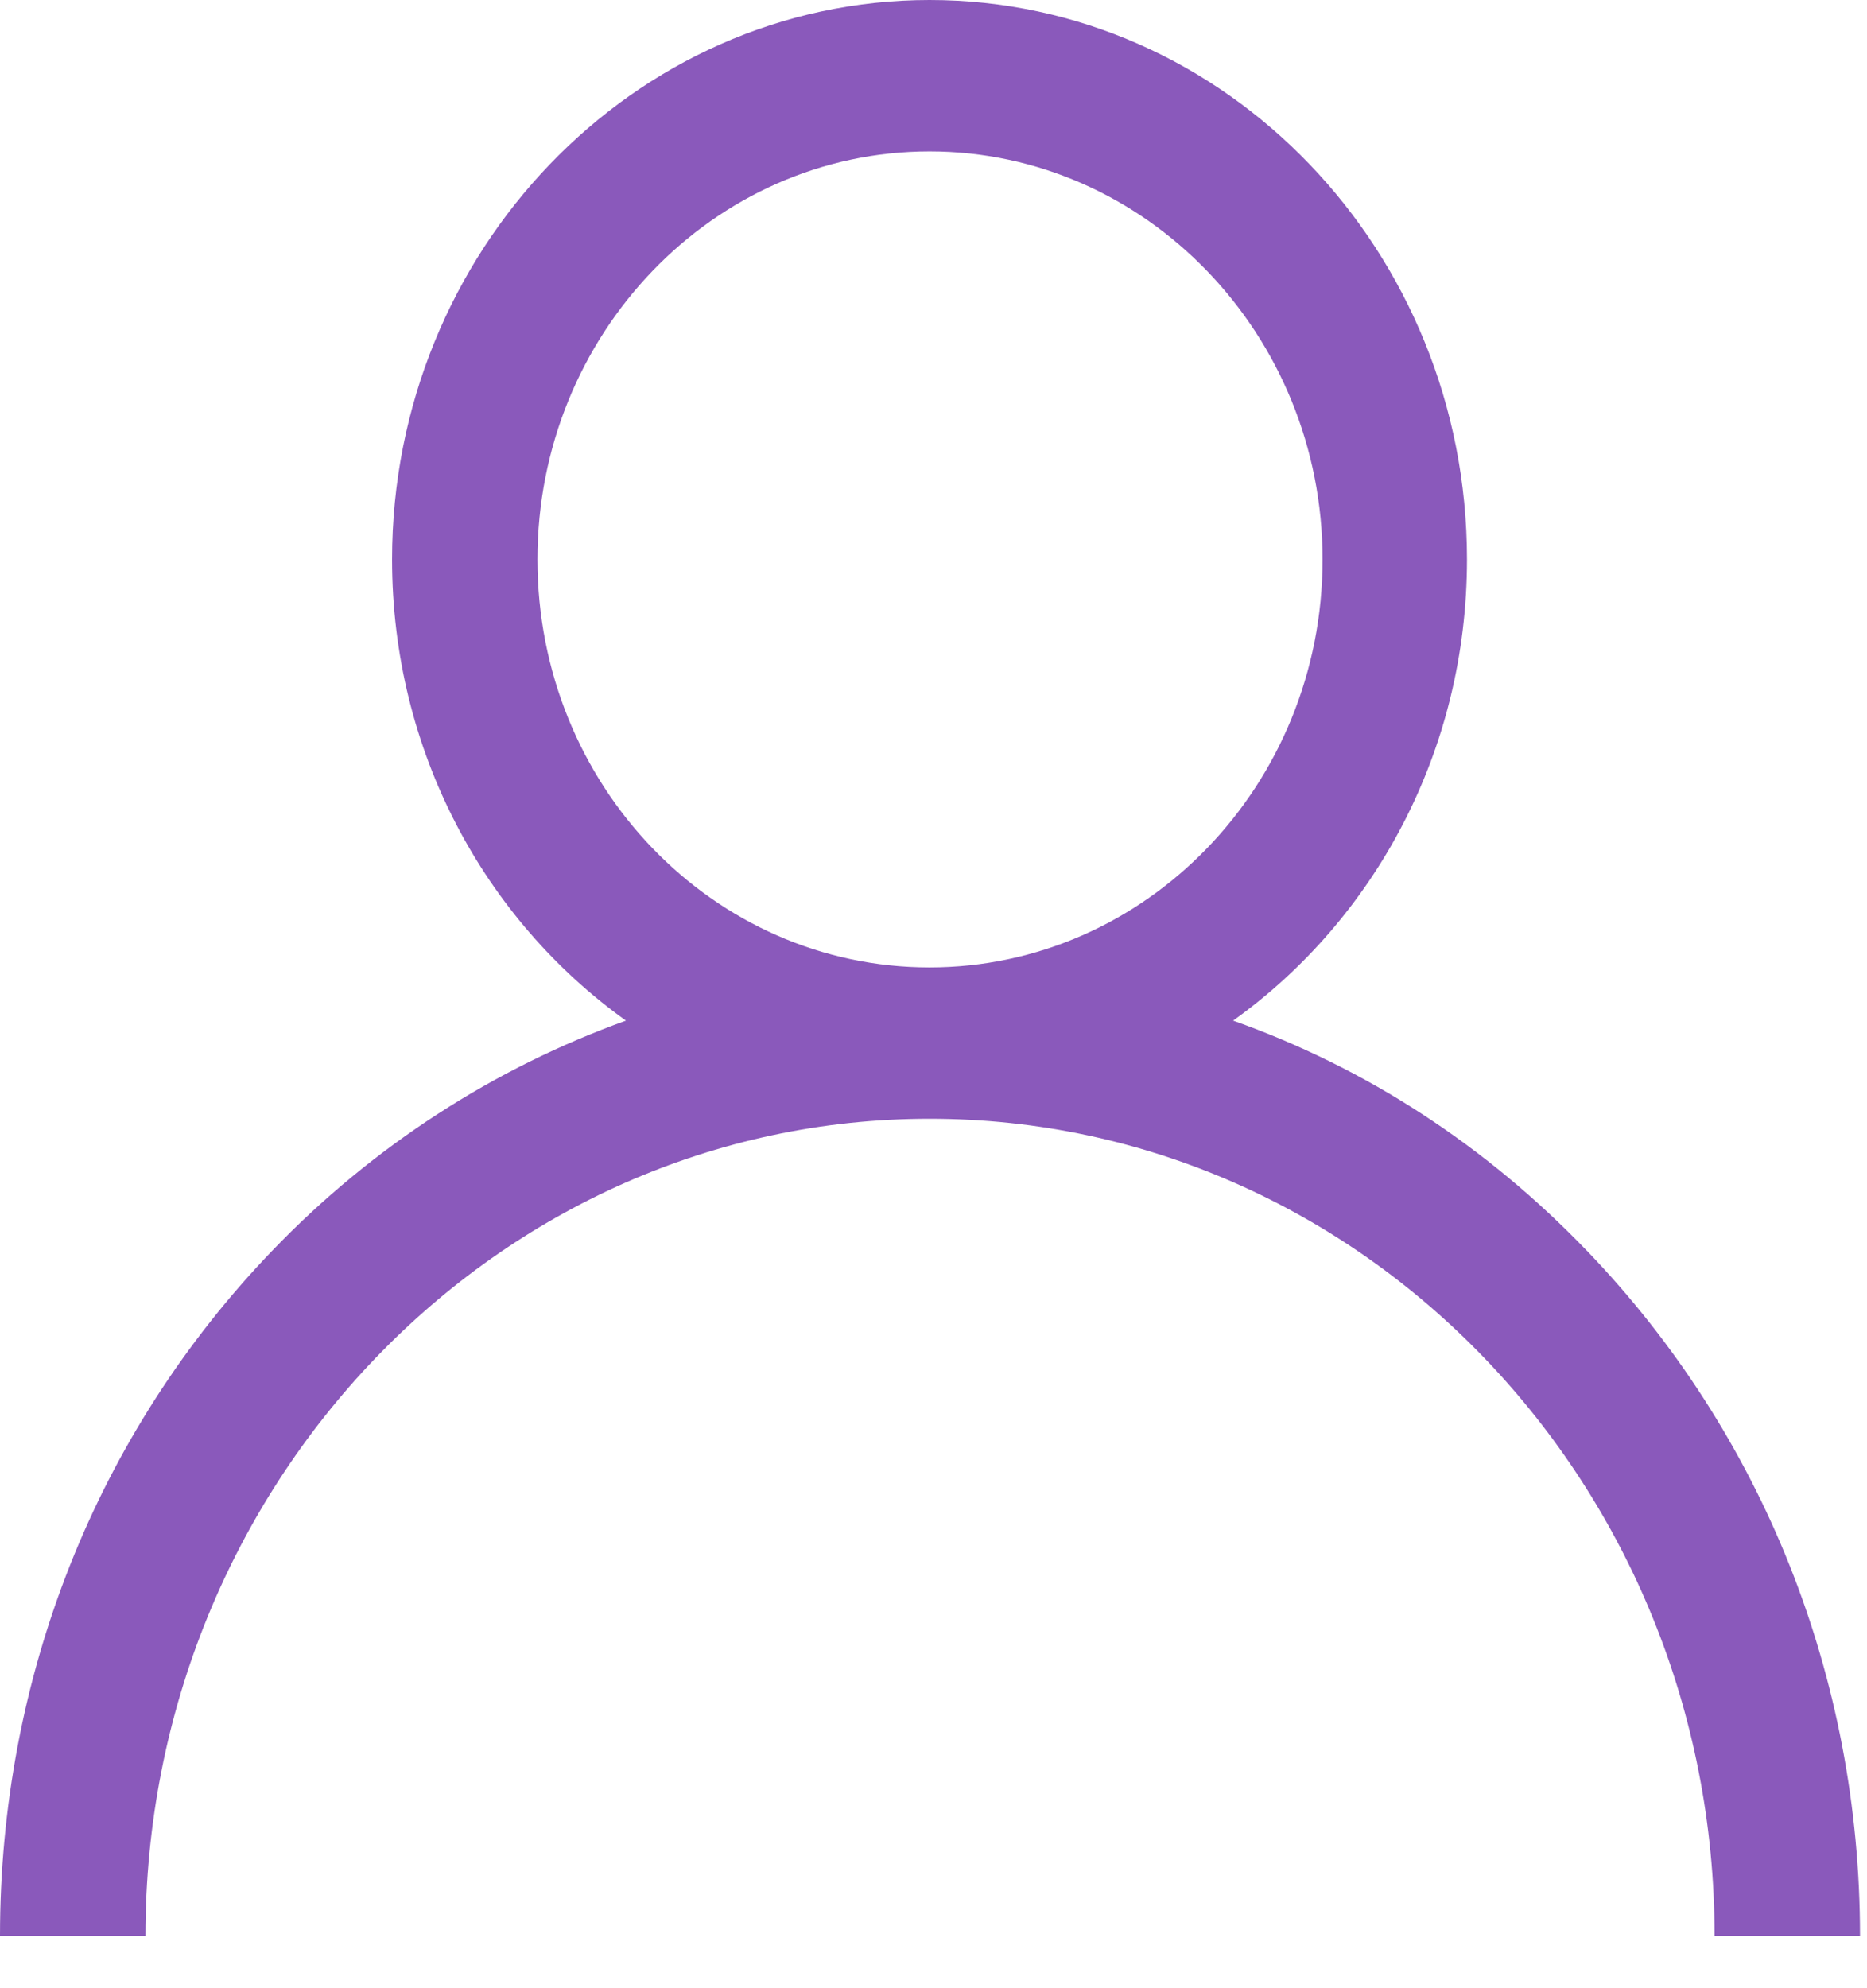 <?xml version="1.0" encoding="utf-8"?><svg xmlns="http://www.w3.org/2000/svg" width="31" height="33" fill="none" xmlns:v="https://vecta.io/nano"><path d="M26.348 20.759c-1.68-1.748-3.671-3.038-5.873-3.819 2.349-1.68 3.883-4.481 3.883-7.655C24.358 4.175 20.361 0 15.434 0 10.523 0 6.51 4.175 6.51 9.285c0 3.174 1.534 5.975 3.883 7.655-2.17.781-4.193 2.071-5.873 3.819C1.599 23.797 0 27.837 0 32.131h2.415c0-7.485 5.841-13.562 13.019-13.562 7.195 0 13.035 6.076 13.035 13.562h2.415c0-4.294-1.615-8.334-4.535-11.372zm-10.914-4.702c-3.589 0-6.51-3.021-6.51-6.772 0-3.734 2.92-6.772 6.51-6.772S21.96 5.55 21.96 9.285c0 3.751-2.937 6.772-6.526 6.772z" fill="#8a59bb"/></svg>